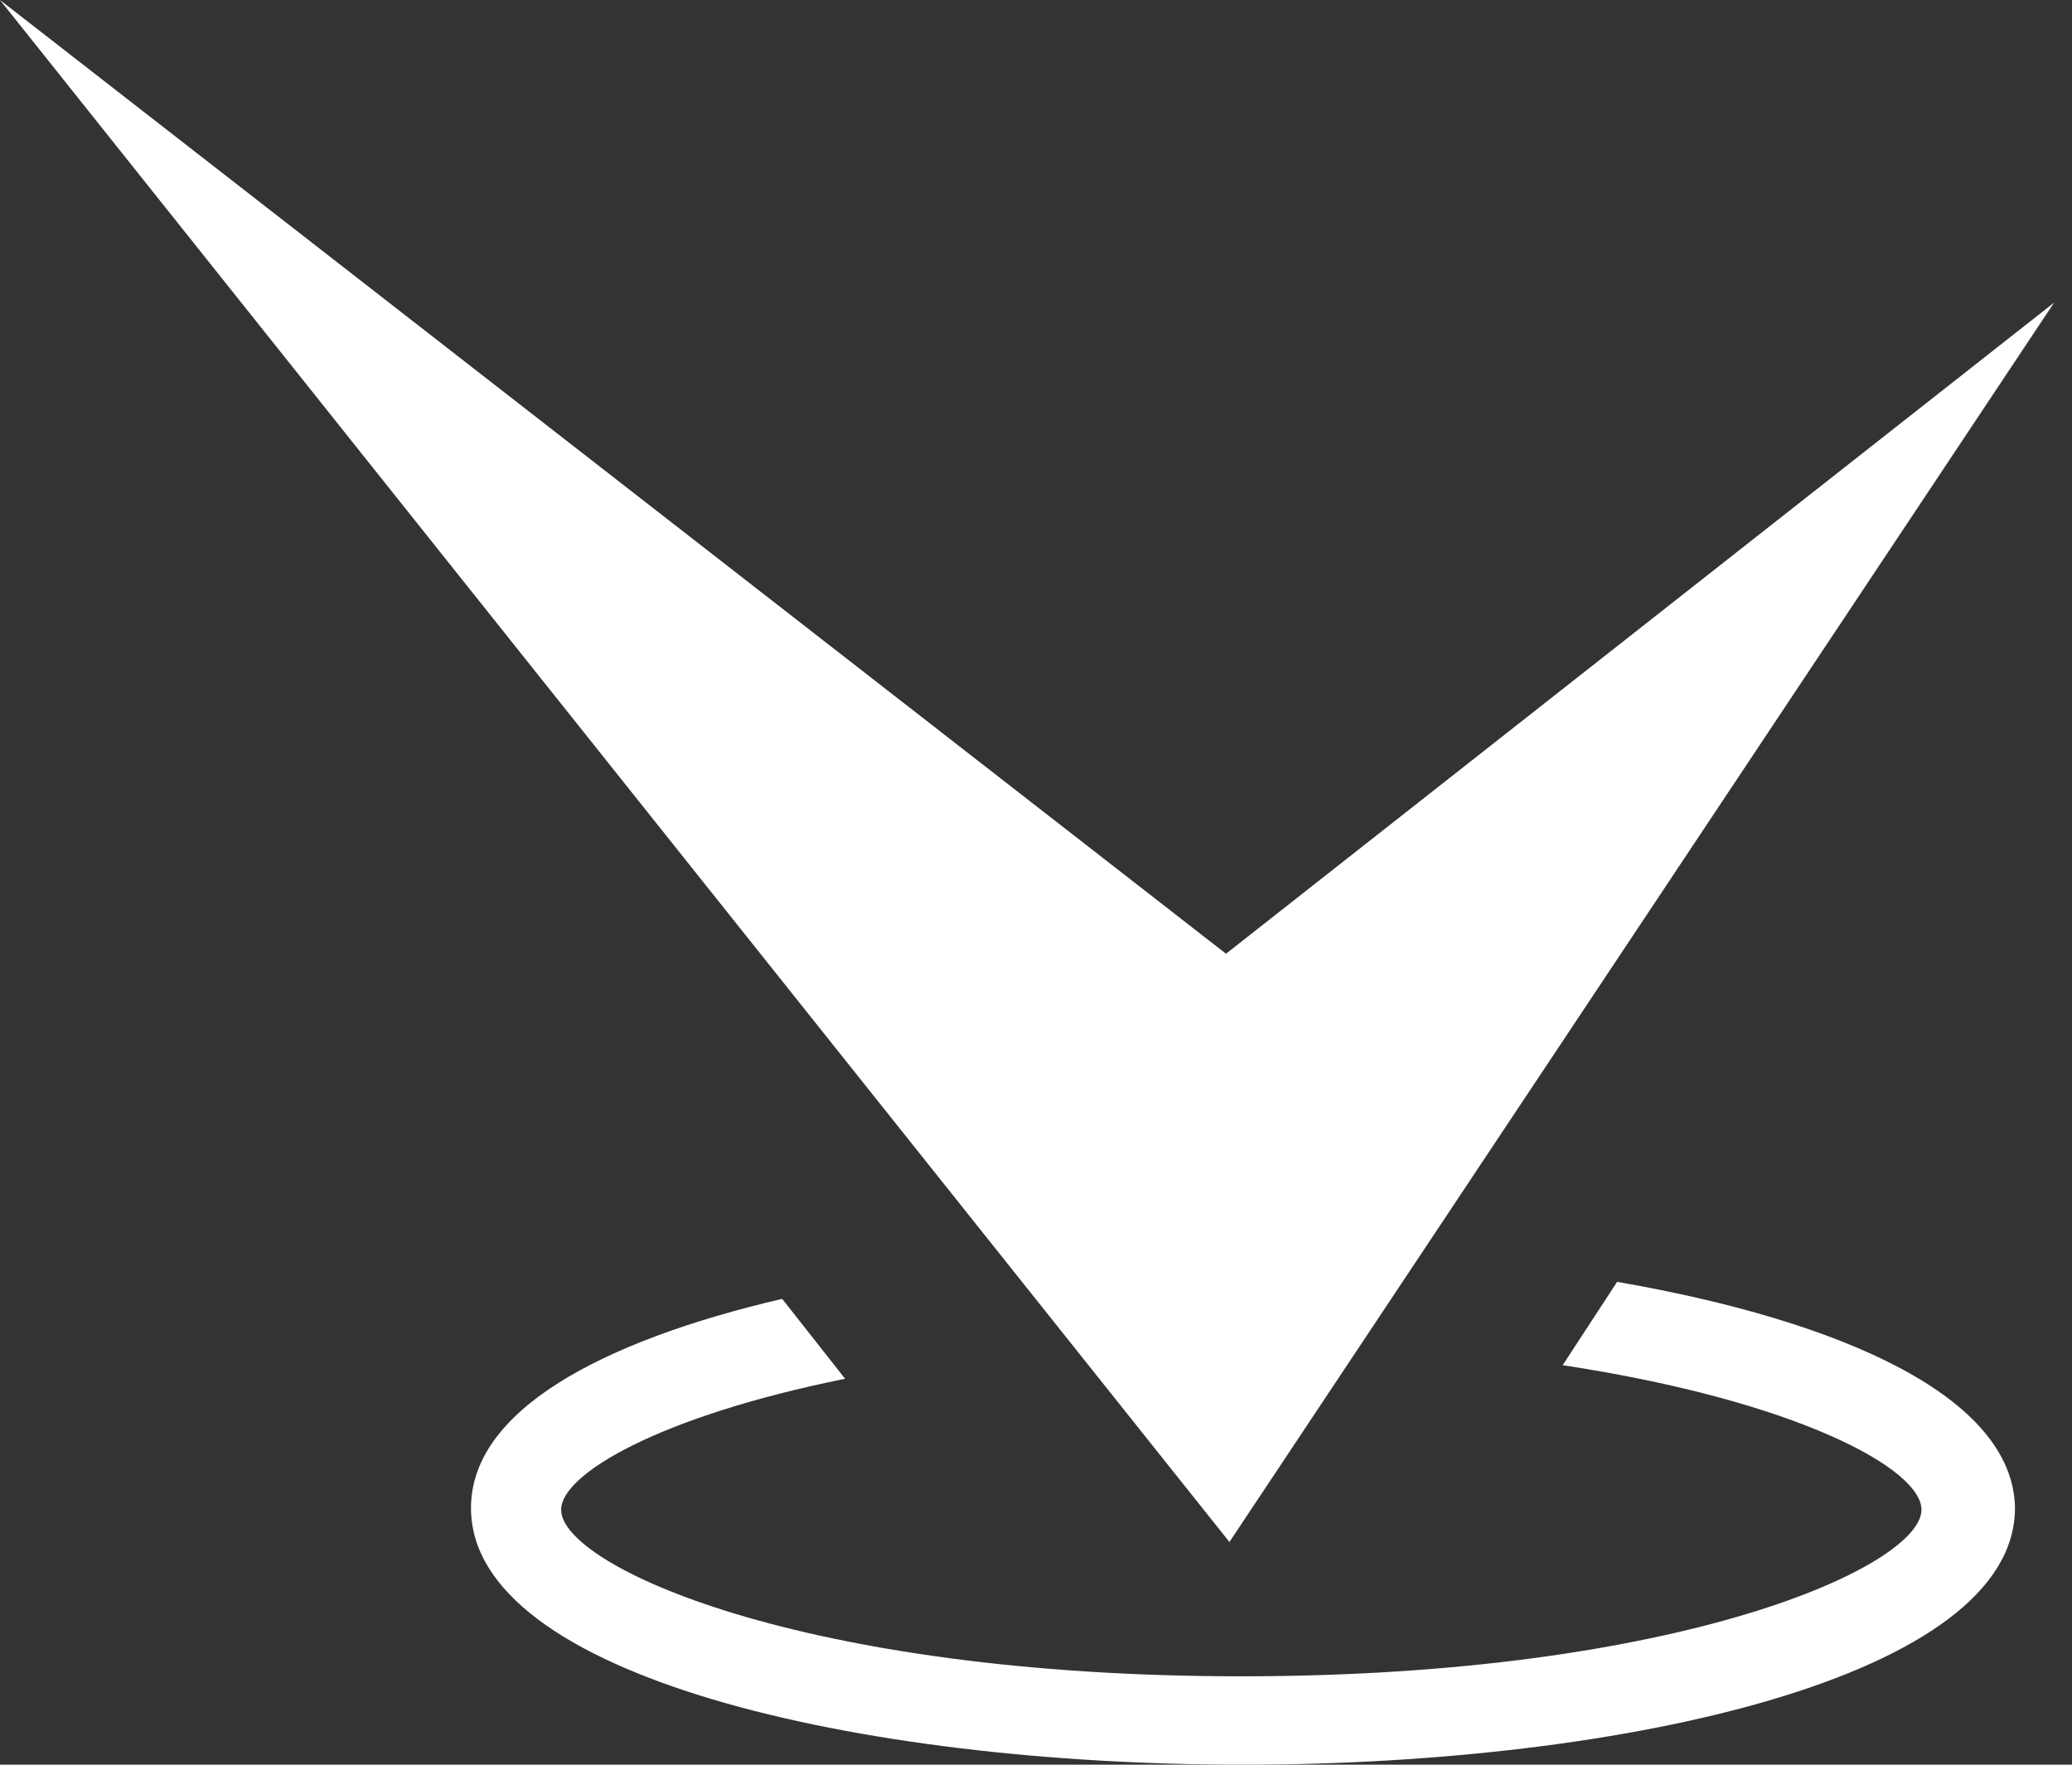 <svg width="54" height="46" viewBox="0 0 54 46" fill="none" xmlns="http://www.w3.org/2000/svg">
<rect x="0" y="0" width="54" height="46" fill="#333333" stroke="none"/>
<g id="Group 524">
<g id="Vector">
<path d="M32.041 40.195L0 0L31.952 24.861L53.534 7.888L32.041 40.195Z" fill="white"/>
<path d="M40.726 35.586L42.145 33.414C48.038 34.434 52.47 36.428 52.514 39.308C52.514 43.696 42.366 46 32.395 46C22.38 46 12.275 43.696 12.275 39.308C12.275 36.782 15.643 34.965 20.385 33.857L22.025 35.94C17.195 36.915 14.624 38.422 14.624 39.353C14.624 40.815 20.873 43.696 32.351 43.696C43.828 43.696 50.077 40.815 50.077 39.353C50.077 38.289 46.842 36.516 40.726 35.586Z" fill="white"/>
</g>
</g>
</svg>
